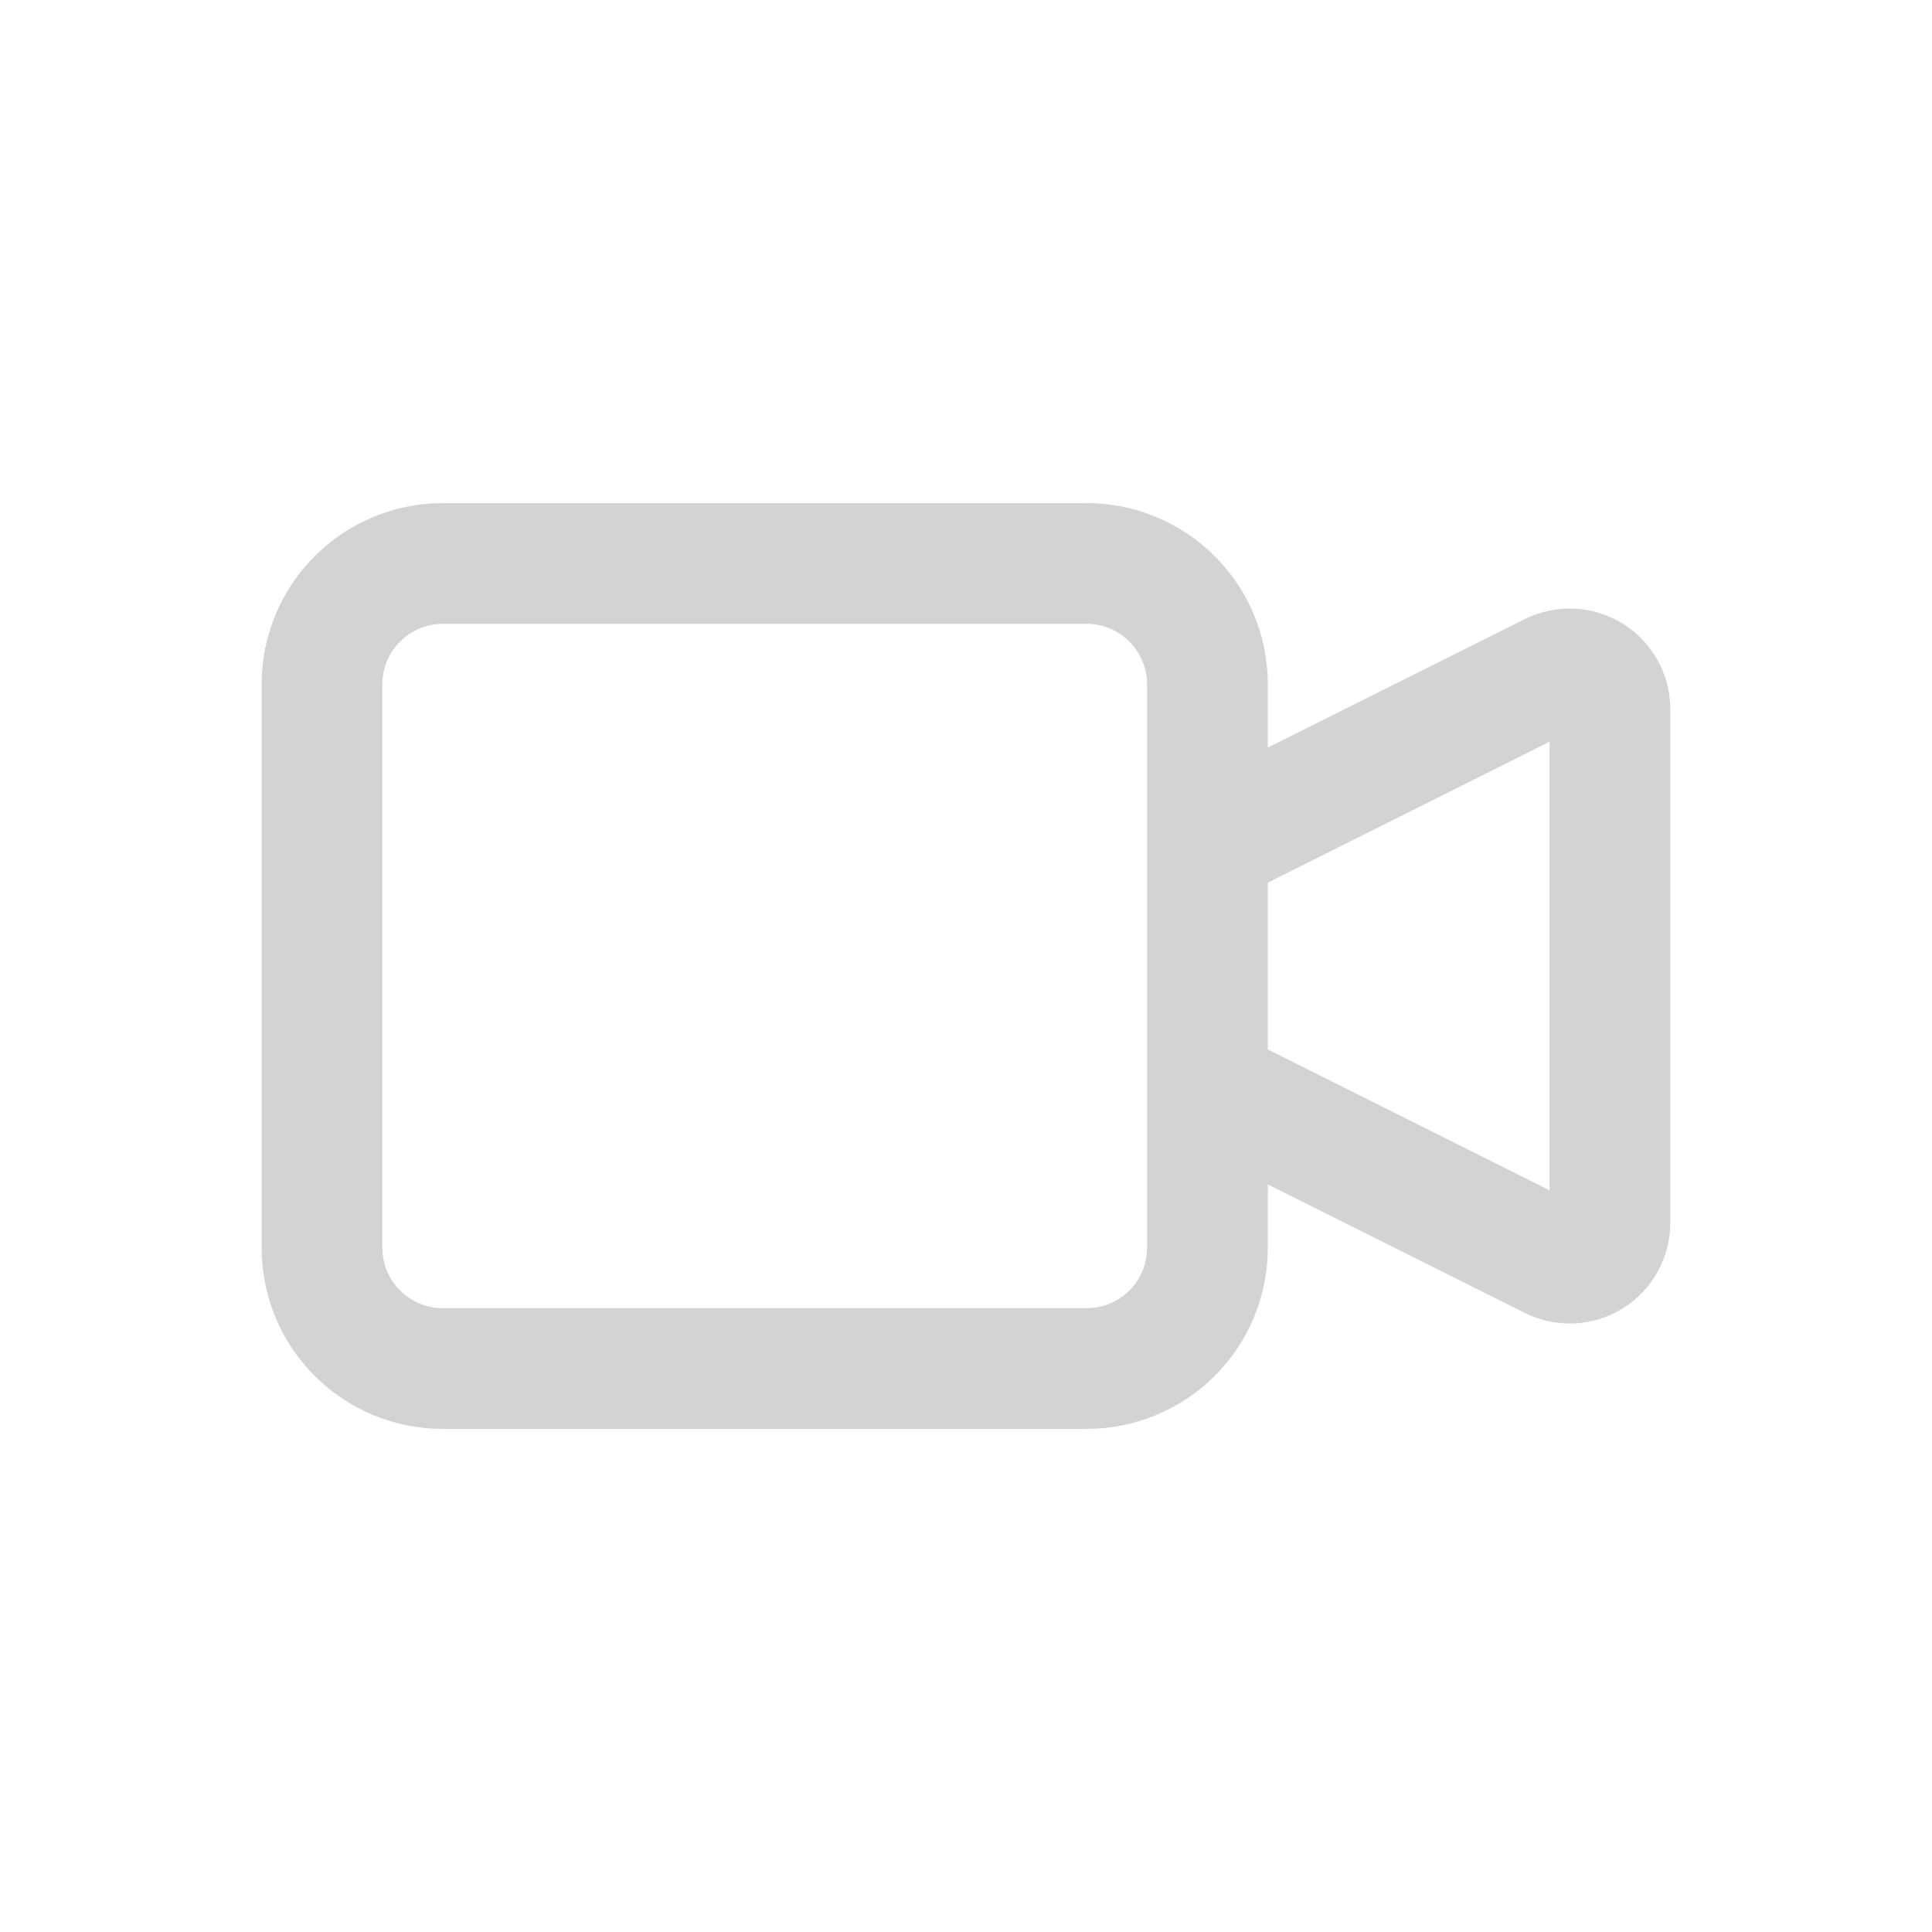 <svg width="22" height="22" viewBox="0 0 22 22" fill="none" xmlns="http://www.w3.org/2000/svg">
<path fill-rule="evenodd" clip-rule="evenodd" d="M5.041 5.729C4.494 5.729 3.969 5.947 3.583 6.334C3.196 6.72 2.979 7.245 2.979 7.792V14.209C2.979 14.756 3.196 15.28 3.583 15.667C3.969 16.054 4.494 16.271 5.041 16.271H12.374C12.921 16.271 13.446 16.054 13.833 15.667C14.22 15.28 14.437 14.756 14.437 14.209V13.487L17.362 14.95C17.537 15.038 17.731 15.079 17.926 15.07C18.121 15.061 18.311 15.003 18.477 14.9C18.643 14.797 18.78 14.654 18.875 14.483C18.97 14.313 19.02 14.121 19.02 13.925V8.075C19.02 7.88 18.97 7.688 18.875 7.517C18.78 7.347 18.643 7.203 18.477 7.101C18.311 6.998 18.121 6.939 17.926 6.931C17.731 6.922 17.537 6.963 17.362 7.05L14.437 8.512V7.792C14.437 7.245 14.22 6.72 13.833 6.334C13.446 5.947 12.921 5.729 12.374 5.729H5.041ZM14.437 10.051V11.95L17.645 13.554V8.446L14.437 10.051ZM13.062 7.792C13.062 7.61 12.989 7.435 12.861 7.306C12.732 7.177 12.557 7.104 12.374 7.104H5.041C4.859 7.104 4.684 7.177 4.555 7.306C4.426 7.435 4.354 7.61 4.354 7.792V14.209C4.354 14.588 4.662 14.896 5.041 14.896H12.374C12.557 14.896 12.732 14.824 12.861 14.695C12.989 14.566 13.062 14.391 13.062 14.209V7.792Z" fill="#D2D3D4"/>
</svg>
